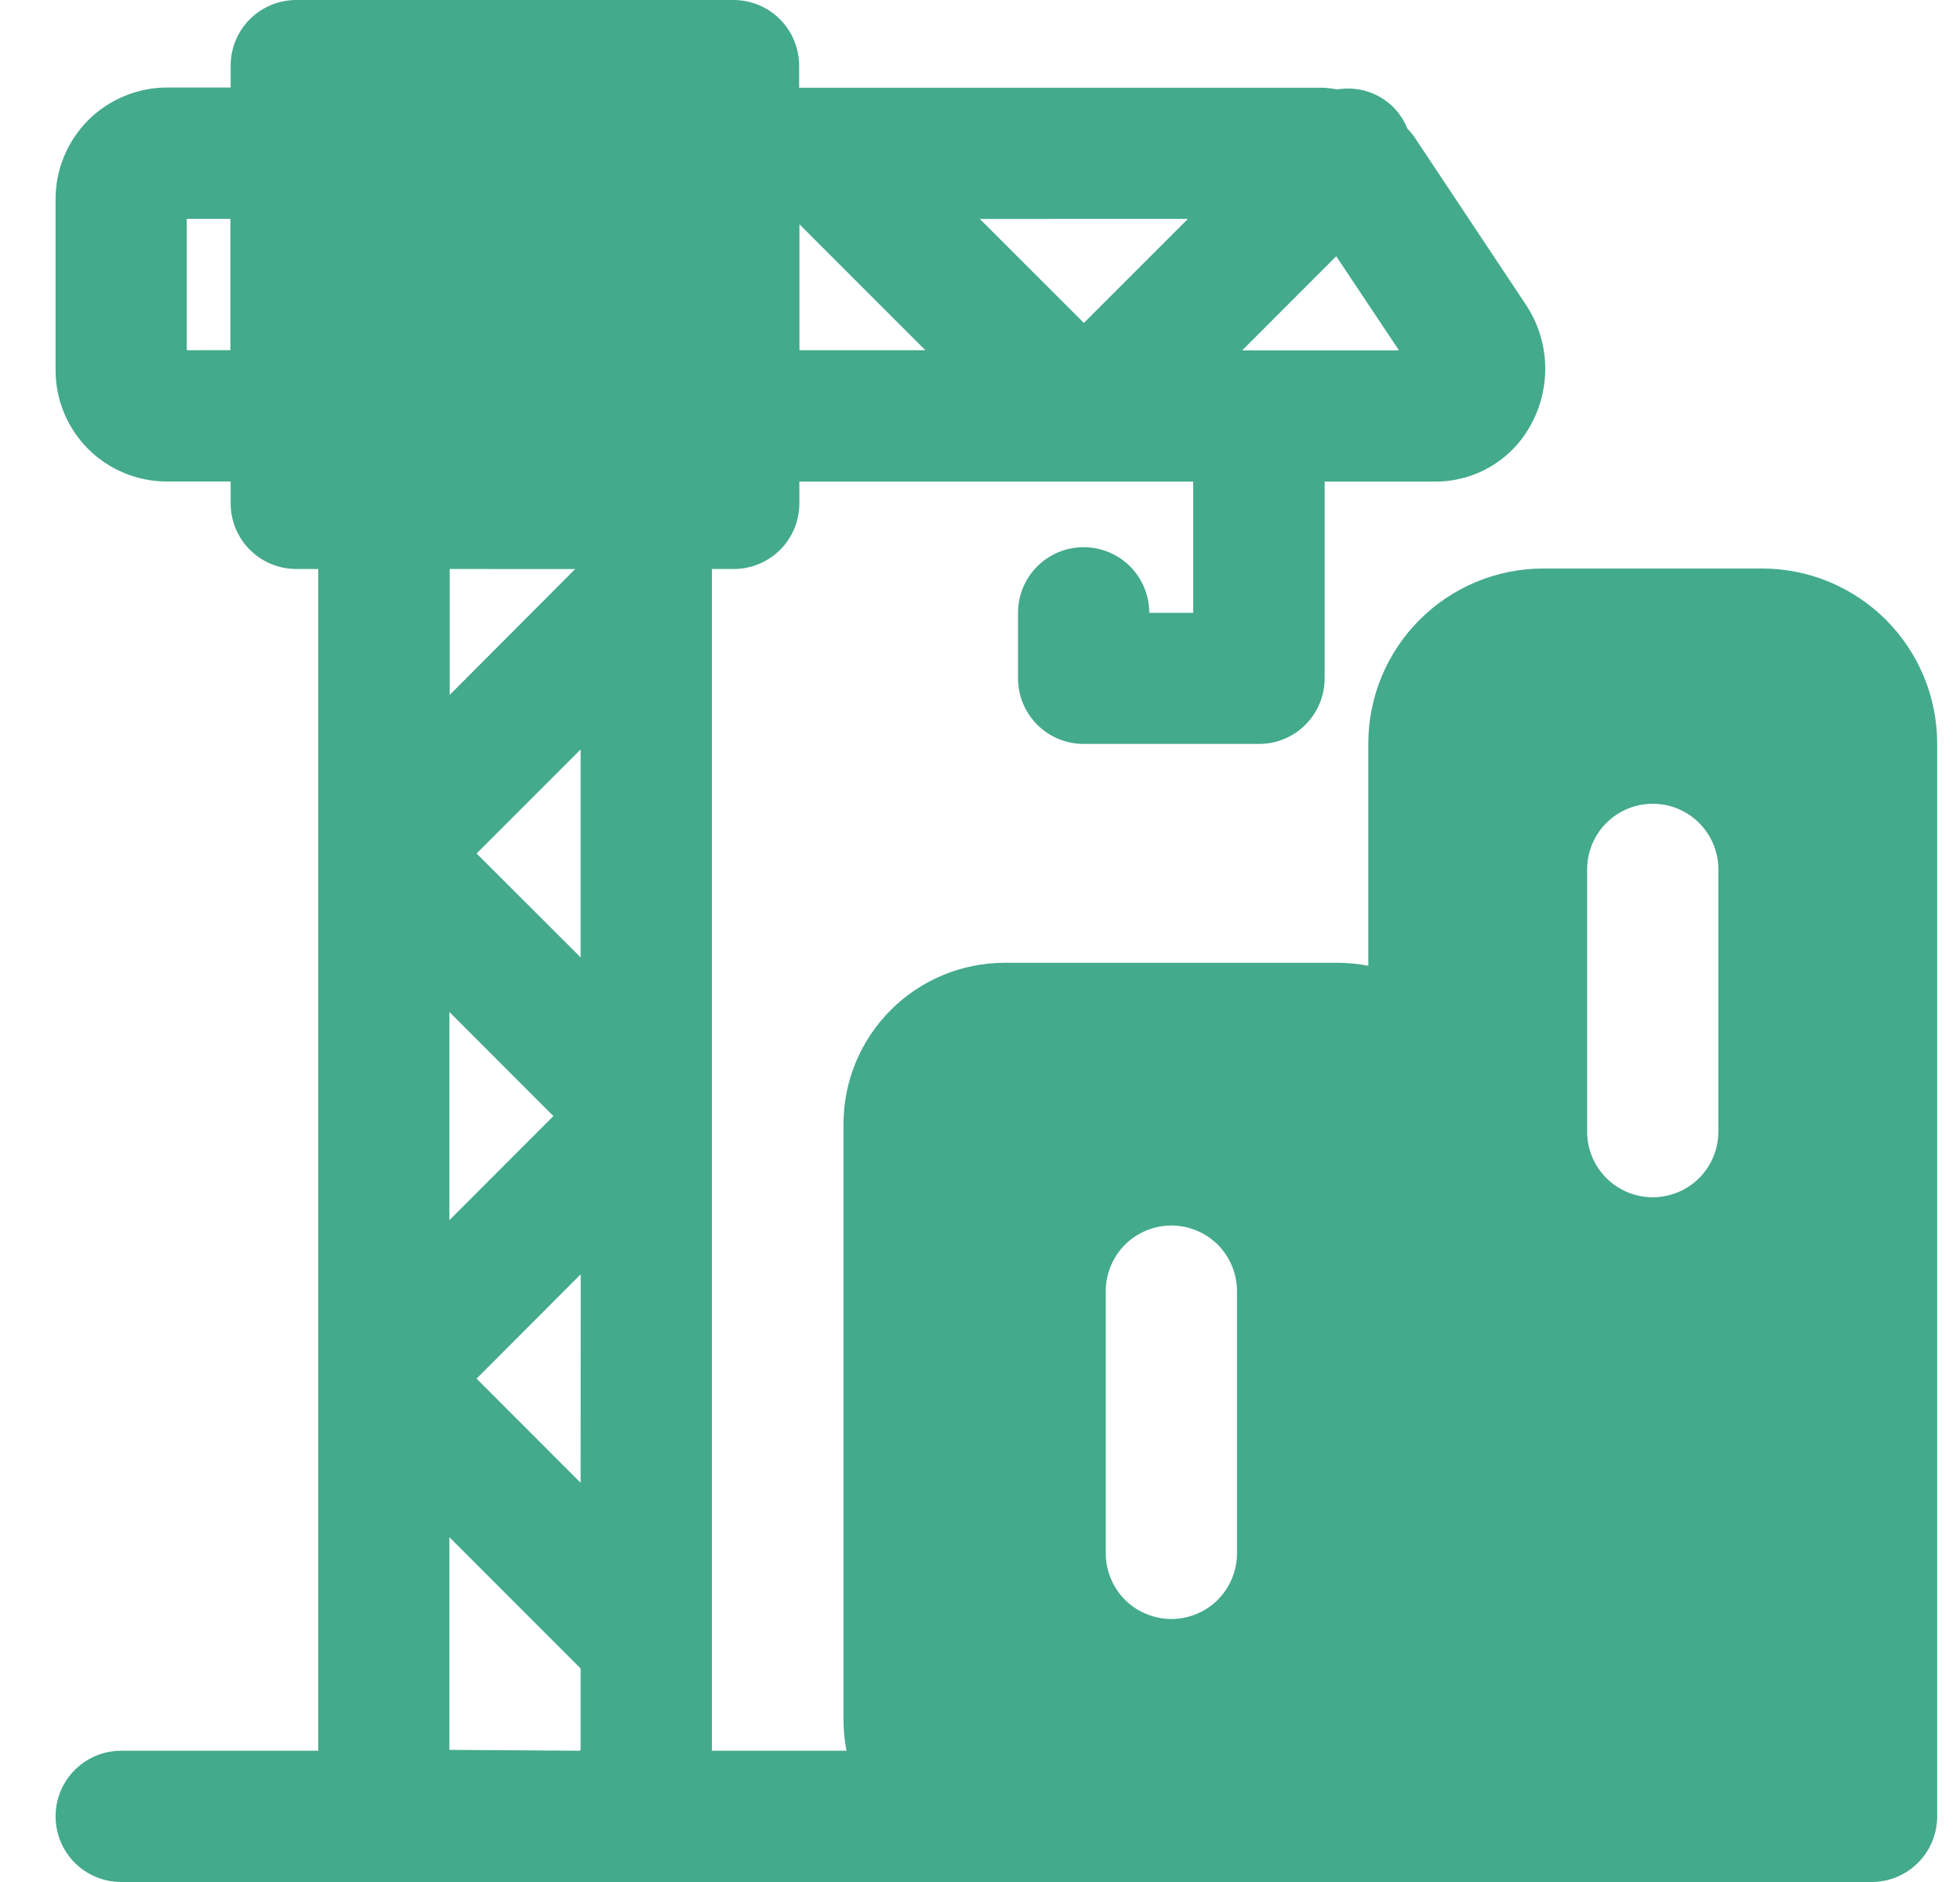 <svg width="25" height="24" viewBox="0 0 25 24" fill="none" xmlns="http://www.w3.org/2000/svg">
<path d="M22.485 7.25H19.677C19.088 7.252 18.524 7.487 18.107 7.904C17.69 8.321 17.455 8.885 17.453 9.474V12.316C17.327 12.292 17.2 12.279 17.072 12.278H12.811C12.267 12.279 11.745 12.496 11.36 12.882C10.975 13.267 10.759 13.79 10.759 14.334V21.945C10.76 22.073 10.773 22.2 10.797 22.326H9.08V7.256H9.359C9.581 7.256 9.794 7.168 9.951 7.011C10.108 6.854 10.196 6.641 10.196 6.419V6.141H15.219V7.815H14.659C14.659 7.593 14.571 7.38 14.414 7.223C14.257 7.066 14.044 6.978 13.822 6.978C13.6 6.978 13.387 7.066 13.23 7.223C13.073 7.38 12.985 7.593 12.985 7.815V8.65C12.985 8.872 13.073 9.085 13.23 9.242C13.387 9.399 13.6 9.487 13.822 9.487H16.059C16.281 9.487 16.494 9.399 16.651 9.242C16.808 9.085 16.896 8.872 16.896 8.65V6.141H18.319C18.57 6.14 18.815 6.07 19.03 5.94C19.244 5.809 19.419 5.623 19.535 5.401C19.662 5.164 19.721 4.898 19.708 4.63C19.695 4.362 19.609 4.103 19.459 3.88L18.036 1.74C18.009 1.705 17.981 1.672 17.951 1.64C17.91 1.536 17.847 1.441 17.767 1.362C17.675 1.272 17.563 1.205 17.44 1.166C17.317 1.128 17.186 1.119 17.059 1.14C17.004 1.13 16.949 1.123 16.893 1.119H10.193V0.837C10.193 0.616 10.105 0.403 9.949 0.246C9.793 0.089 9.58 0.001 9.359 0H3.779C3.557 0 3.344 0.088 3.187 0.245C3.03 0.402 2.942 0.615 2.942 0.837V1.116H2.132C1.755 1.116 1.393 1.266 1.126 1.532C0.859 1.799 0.709 2.161 0.709 2.538V4.723C0.709 5.099 0.859 5.459 1.124 5.725C1.39 5.99 1.75 6.14 2.126 6.14H2.942V6.419C2.942 6.641 3.03 6.854 3.187 7.011C3.344 7.168 3.557 7.256 3.779 7.256H4.059V22.326H1.546C1.324 22.326 1.111 22.414 0.954 22.571C0.797 22.728 0.709 22.941 0.709 23.163C0.709 23.385 0.797 23.598 0.954 23.755C1.111 23.912 1.324 24 1.546 24H23.872C24.094 24 24.307 23.912 24.464 23.755C24.621 23.598 24.709 23.385 24.709 23.163V9.475C24.707 8.886 24.472 8.321 24.055 7.904C23.639 7.488 23.074 7.252 22.485 7.25ZM17.044 3.268L17.844 4.468H15.844L17.044 3.268ZM15.152 2.791L13.825 4.118L12.498 2.792L15.152 2.791ZM11.803 4.466H10.197V2.86L11.803 4.466ZM2.382 4.466V2.791H2.939V4.465L2.382 4.466ZM7.336 7.257L5.736 8.862V7.256L7.336 7.257ZM7.059 14.233L5.732 15.56V12.905L7.059 14.233ZM7.406 22.315L7.395 22.326L5.732 22.315V19.603L7.406 21.277V22.315ZM7.406 18.909L6.079 17.581L7.407 16.25L7.406 18.909ZM7.406 12.209L6.079 10.884L7.406 9.557V12.209ZM15.778 19.809C15.778 19.919 15.756 20.028 15.714 20.129C15.672 20.231 15.611 20.323 15.533 20.401C15.455 20.479 15.363 20.54 15.261 20.582C15.16 20.624 15.051 20.646 14.941 20.646C14.831 20.646 14.722 20.624 14.621 20.582C14.519 20.54 14.427 20.479 14.349 20.401C14.271 20.323 14.21 20.231 14.168 20.129C14.126 20.028 14.104 19.919 14.104 19.809V16.465C14.104 16.355 14.126 16.246 14.168 16.145C14.21 16.043 14.271 15.951 14.349 15.873C14.427 15.795 14.519 15.734 14.621 15.692C14.722 15.65 14.831 15.628 14.941 15.628C15.051 15.628 15.16 15.65 15.261 15.692C15.363 15.734 15.455 15.795 15.533 15.873C15.611 15.951 15.672 16.043 15.714 16.145C15.756 16.246 15.778 16.355 15.778 16.465V19.809ZM21.918 14.431C21.918 14.653 21.83 14.866 21.673 15.023C21.516 15.18 21.303 15.268 21.081 15.268C20.859 15.268 20.646 15.18 20.489 15.023C20.332 14.866 20.244 14.653 20.244 14.431V11.087C20.244 10.865 20.332 10.652 20.489 10.495C20.646 10.338 20.859 10.25 21.081 10.25C21.303 10.25 21.516 10.338 21.673 10.495C21.83 10.652 21.918 10.865 21.918 11.087V14.431Z" fill="#43AA8B"/>
</svg>

